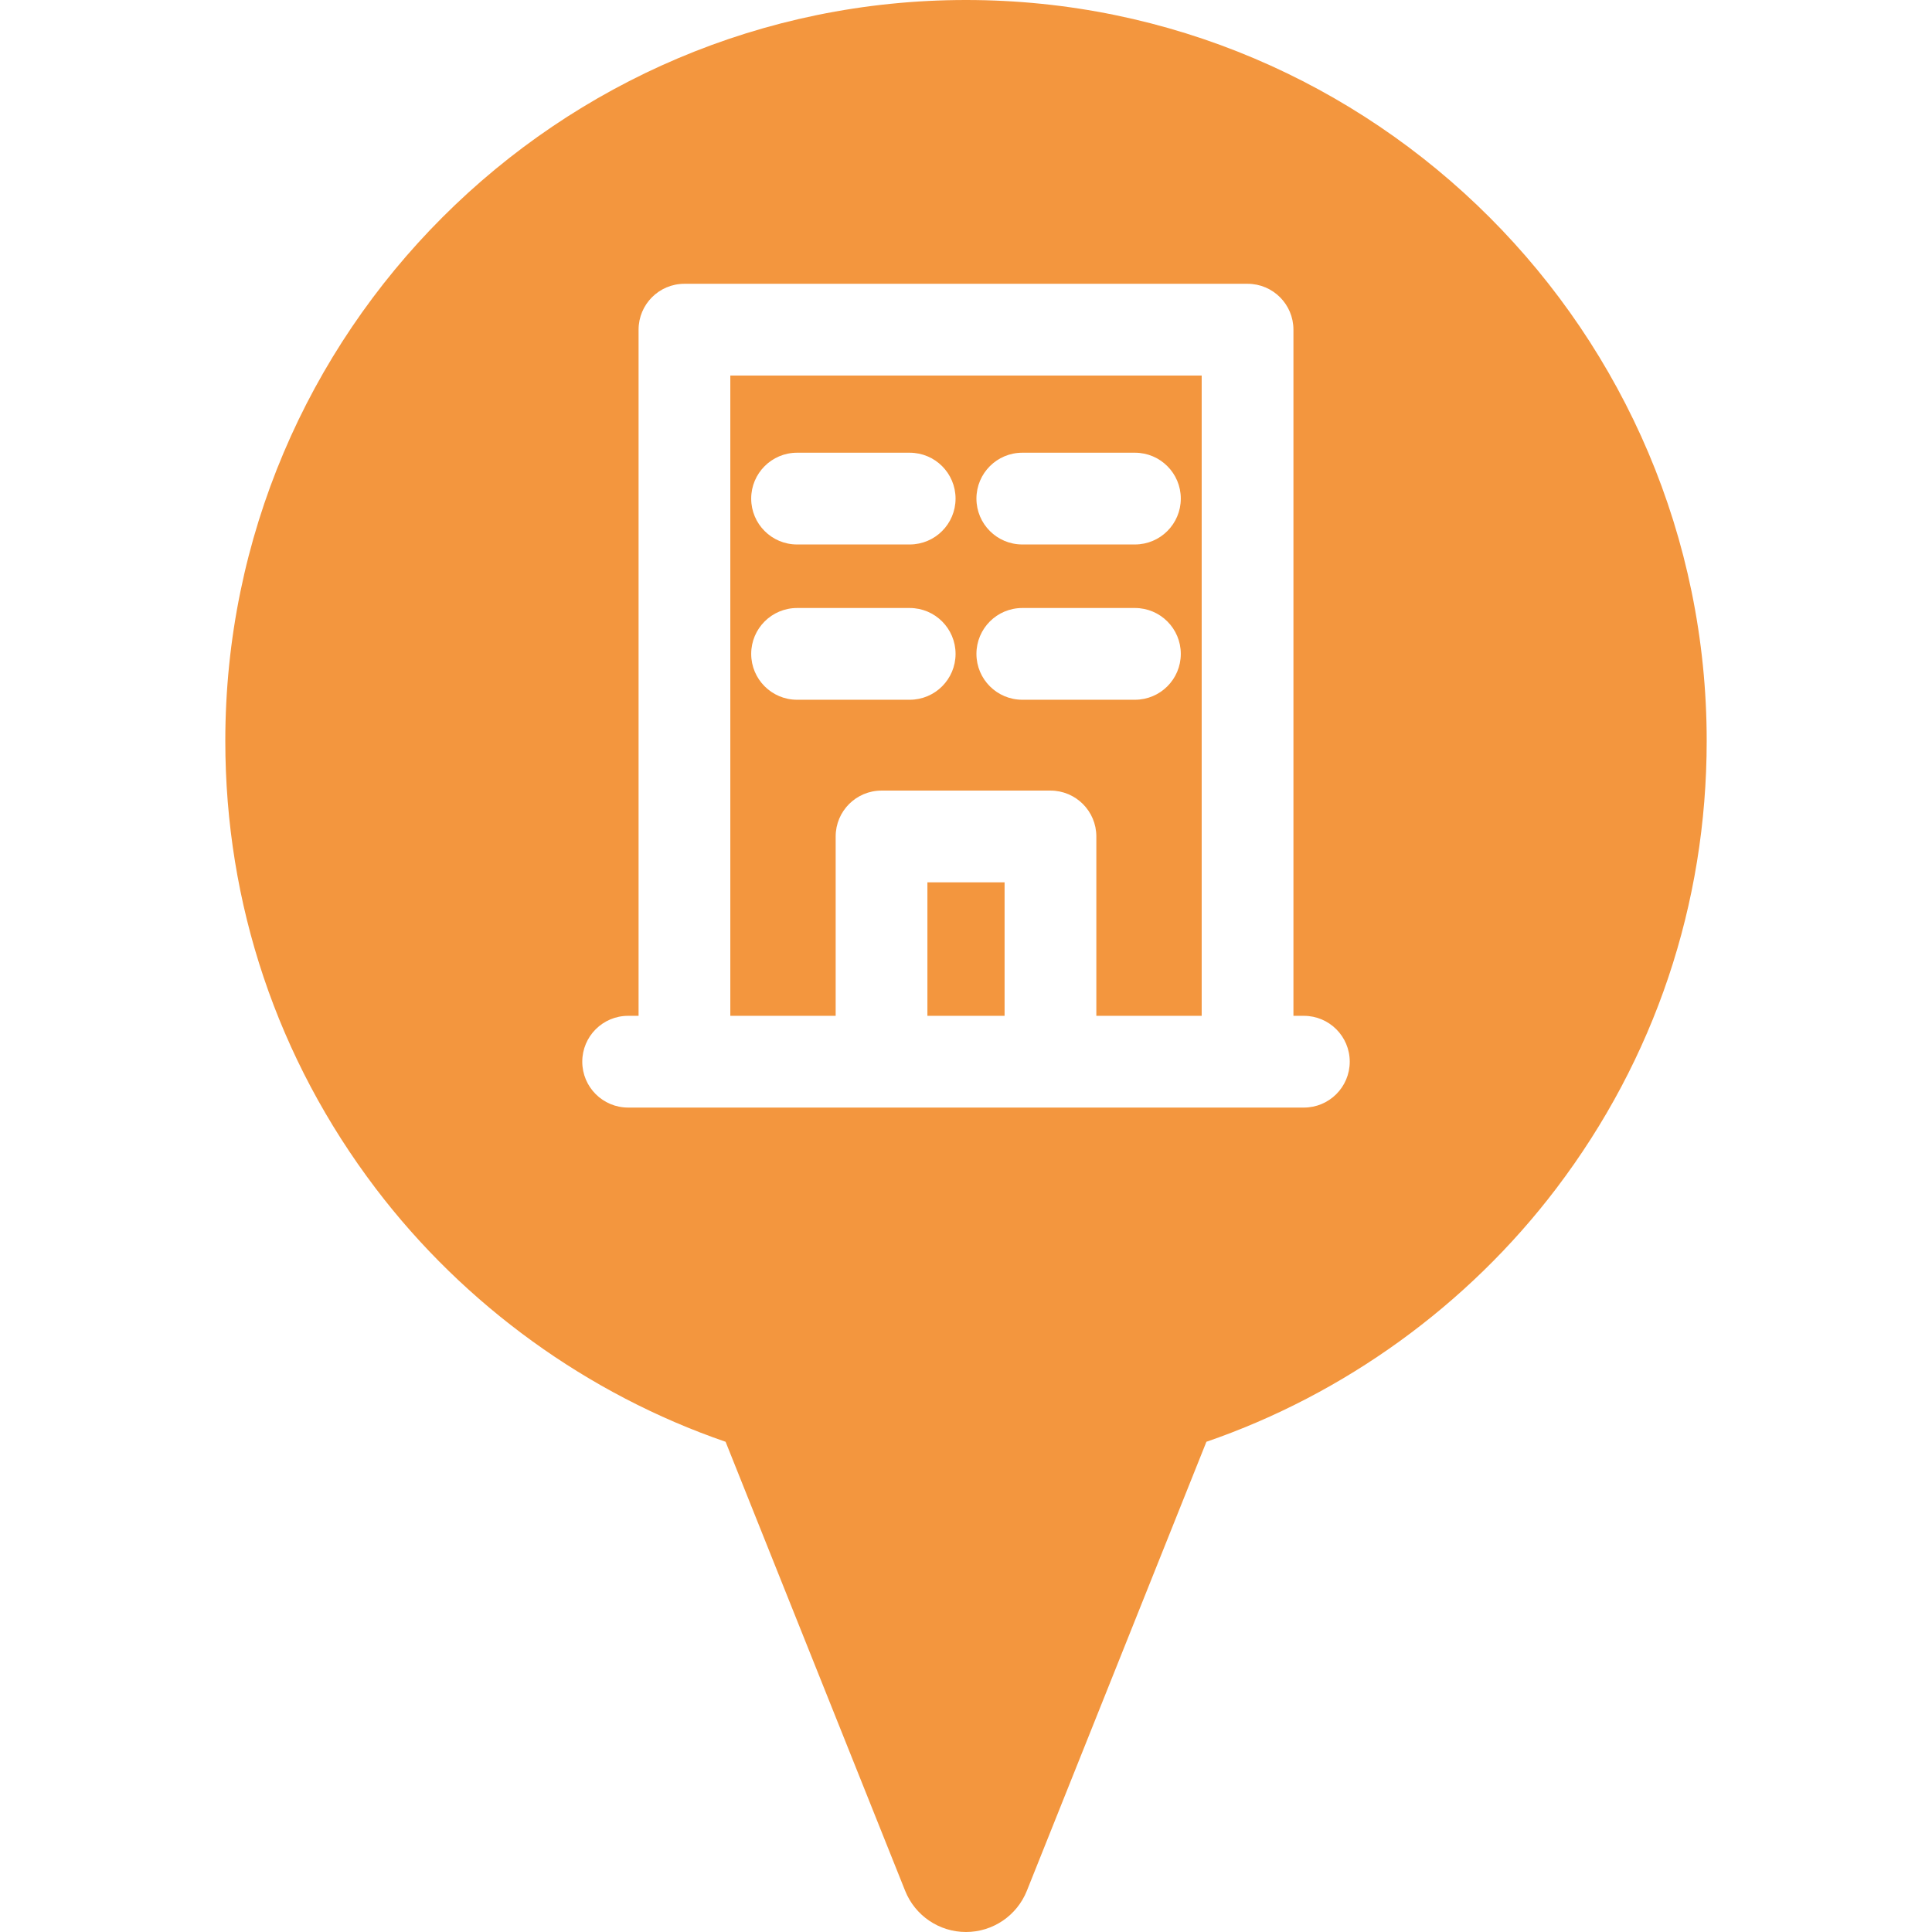 <?xml version="1.0"?>
<svg xmlns="http://www.w3.org/2000/svg" xmlns:xlink="http://www.w3.org/1999/xlink" xmlns:svgjs="http://svgjs.com/svgjs" version="1.1" width="512" height="512" x="0" y="0" viewBox="0 0 297 297" style="enable-background:new 0 0 512 512" xml:space="preserve" class=""><g>
<g xmlns="http://www.w3.org/2000/svg">
	<path d="M128.464,128.586c0-3.896,3.157-7.052,7.052-7.052h25.969c3.895,0,7.052,3.156,7.052,7.052v27.574h16.195V57.73h-72.463   v98.429h16.195V128.586z M157.156,69.595h17.313c3.895,0,7.052,3.157,7.052,7.053c0,3.895-3.157,7.052-7.052,7.052h-17.313   c-3.895,0-7.052-3.157-7.052-7.052C150.105,72.752,153.262,69.595,157.156,69.595z M157.156,93.466h17.313   c3.895,0,7.052,3.157,7.052,7.053c0,3.895-3.157,7.052-7.052,7.052h-17.313c-3.895,0-7.052-3.157-7.052-7.052   C150.105,96.623,153.262,93.466,157.156,93.466z M122.53,69.595h17.313c3.895,0,7.052,3.157,7.052,7.053   c0,3.895-3.157,7.052-7.052,7.052H122.53c-3.895,0-7.052-3.157-7.052-7.052C115.479,72.752,118.636,69.595,122.53,69.595z    M115.479,100.519c0-3.896,3.157-7.053,7.052-7.053h17.313c3.895,0,7.052,3.157,7.052,7.053c0,3.895-3.157,7.052-7.052,7.052   H122.53C118.636,107.57,115.479,104.413,115.479,100.519z" fill="#f3963e" data-original="#000000" style="" class=""/>
	<rect x="142.567" y="135.638" width="11.865" height="20.521" fill="#f3963e" data-original="#000000" style="" class=""/>
	<path d="M148.5,0C85.715,0,34.636,51.093,34.636,113.895c0,25.087,7.998,48.883,23.13,68.813   c13.627,17.949,32.583,31.639,53.777,38.933l27.602,69.025c1.53,3.825,5.235,6.334,9.355,6.334c4.12,0,7.824-2.509,9.355-6.334   l27.602-69.025c21.194-7.294,40.15-20.983,53.778-38.933c15.132-19.931,23.13-43.727,23.13-68.813   C262.364,51.093,211.285,0,148.5,0z M96.562,170.263c-3.895,0-7.052-3.156-7.052-7.052c0-3.896,3.157-7.052,7.052-7.052h1.604   V50.679c0-3.896,3.157-7.053,7.052-7.053h86.566c3.895,0,7.052,3.157,7.052,7.053V156.16h1.604c3.894,0,7.052,3.157,7.052,7.052   s-3.157,7.052-7.052,7.052L96.562,170.263z" fill="#f3963e" data-original="#000000" style="" class=""/>
</g>
<g xmlns="http://www.w3.org/2000/svg">
</g>
<g xmlns="http://www.w3.org/2000/svg">
</g>
<g xmlns="http://www.w3.org/2000/svg">
</g>
<g xmlns="http://www.w3.org/2000/svg">
</g>
<g xmlns="http://www.w3.org/2000/svg">
</g>
<g xmlns="http://www.w3.org/2000/svg">
</g>
<g xmlns="http://www.w3.org/2000/svg">
</g>
<g xmlns="http://www.w3.org/2000/svg">
</g>
<g xmlns="http://www.w3.org/2000/svg">
</g>
<g xmlns="http://www.w3.org/2000/svg">
</g>
<g xmlns="http://www.w3.org/2000/svg">
</g>
<g xmlns="http://www.w3.org/2000/svg">
</g>
<g xmlns="http://www.w3.org/2000/svg">
</g>
<g xmlns="http://www.w3.org/2000/svg">
</g>
<g xmlns="http://www.w3.org/2000/svg">
</g>
</g></svg>
